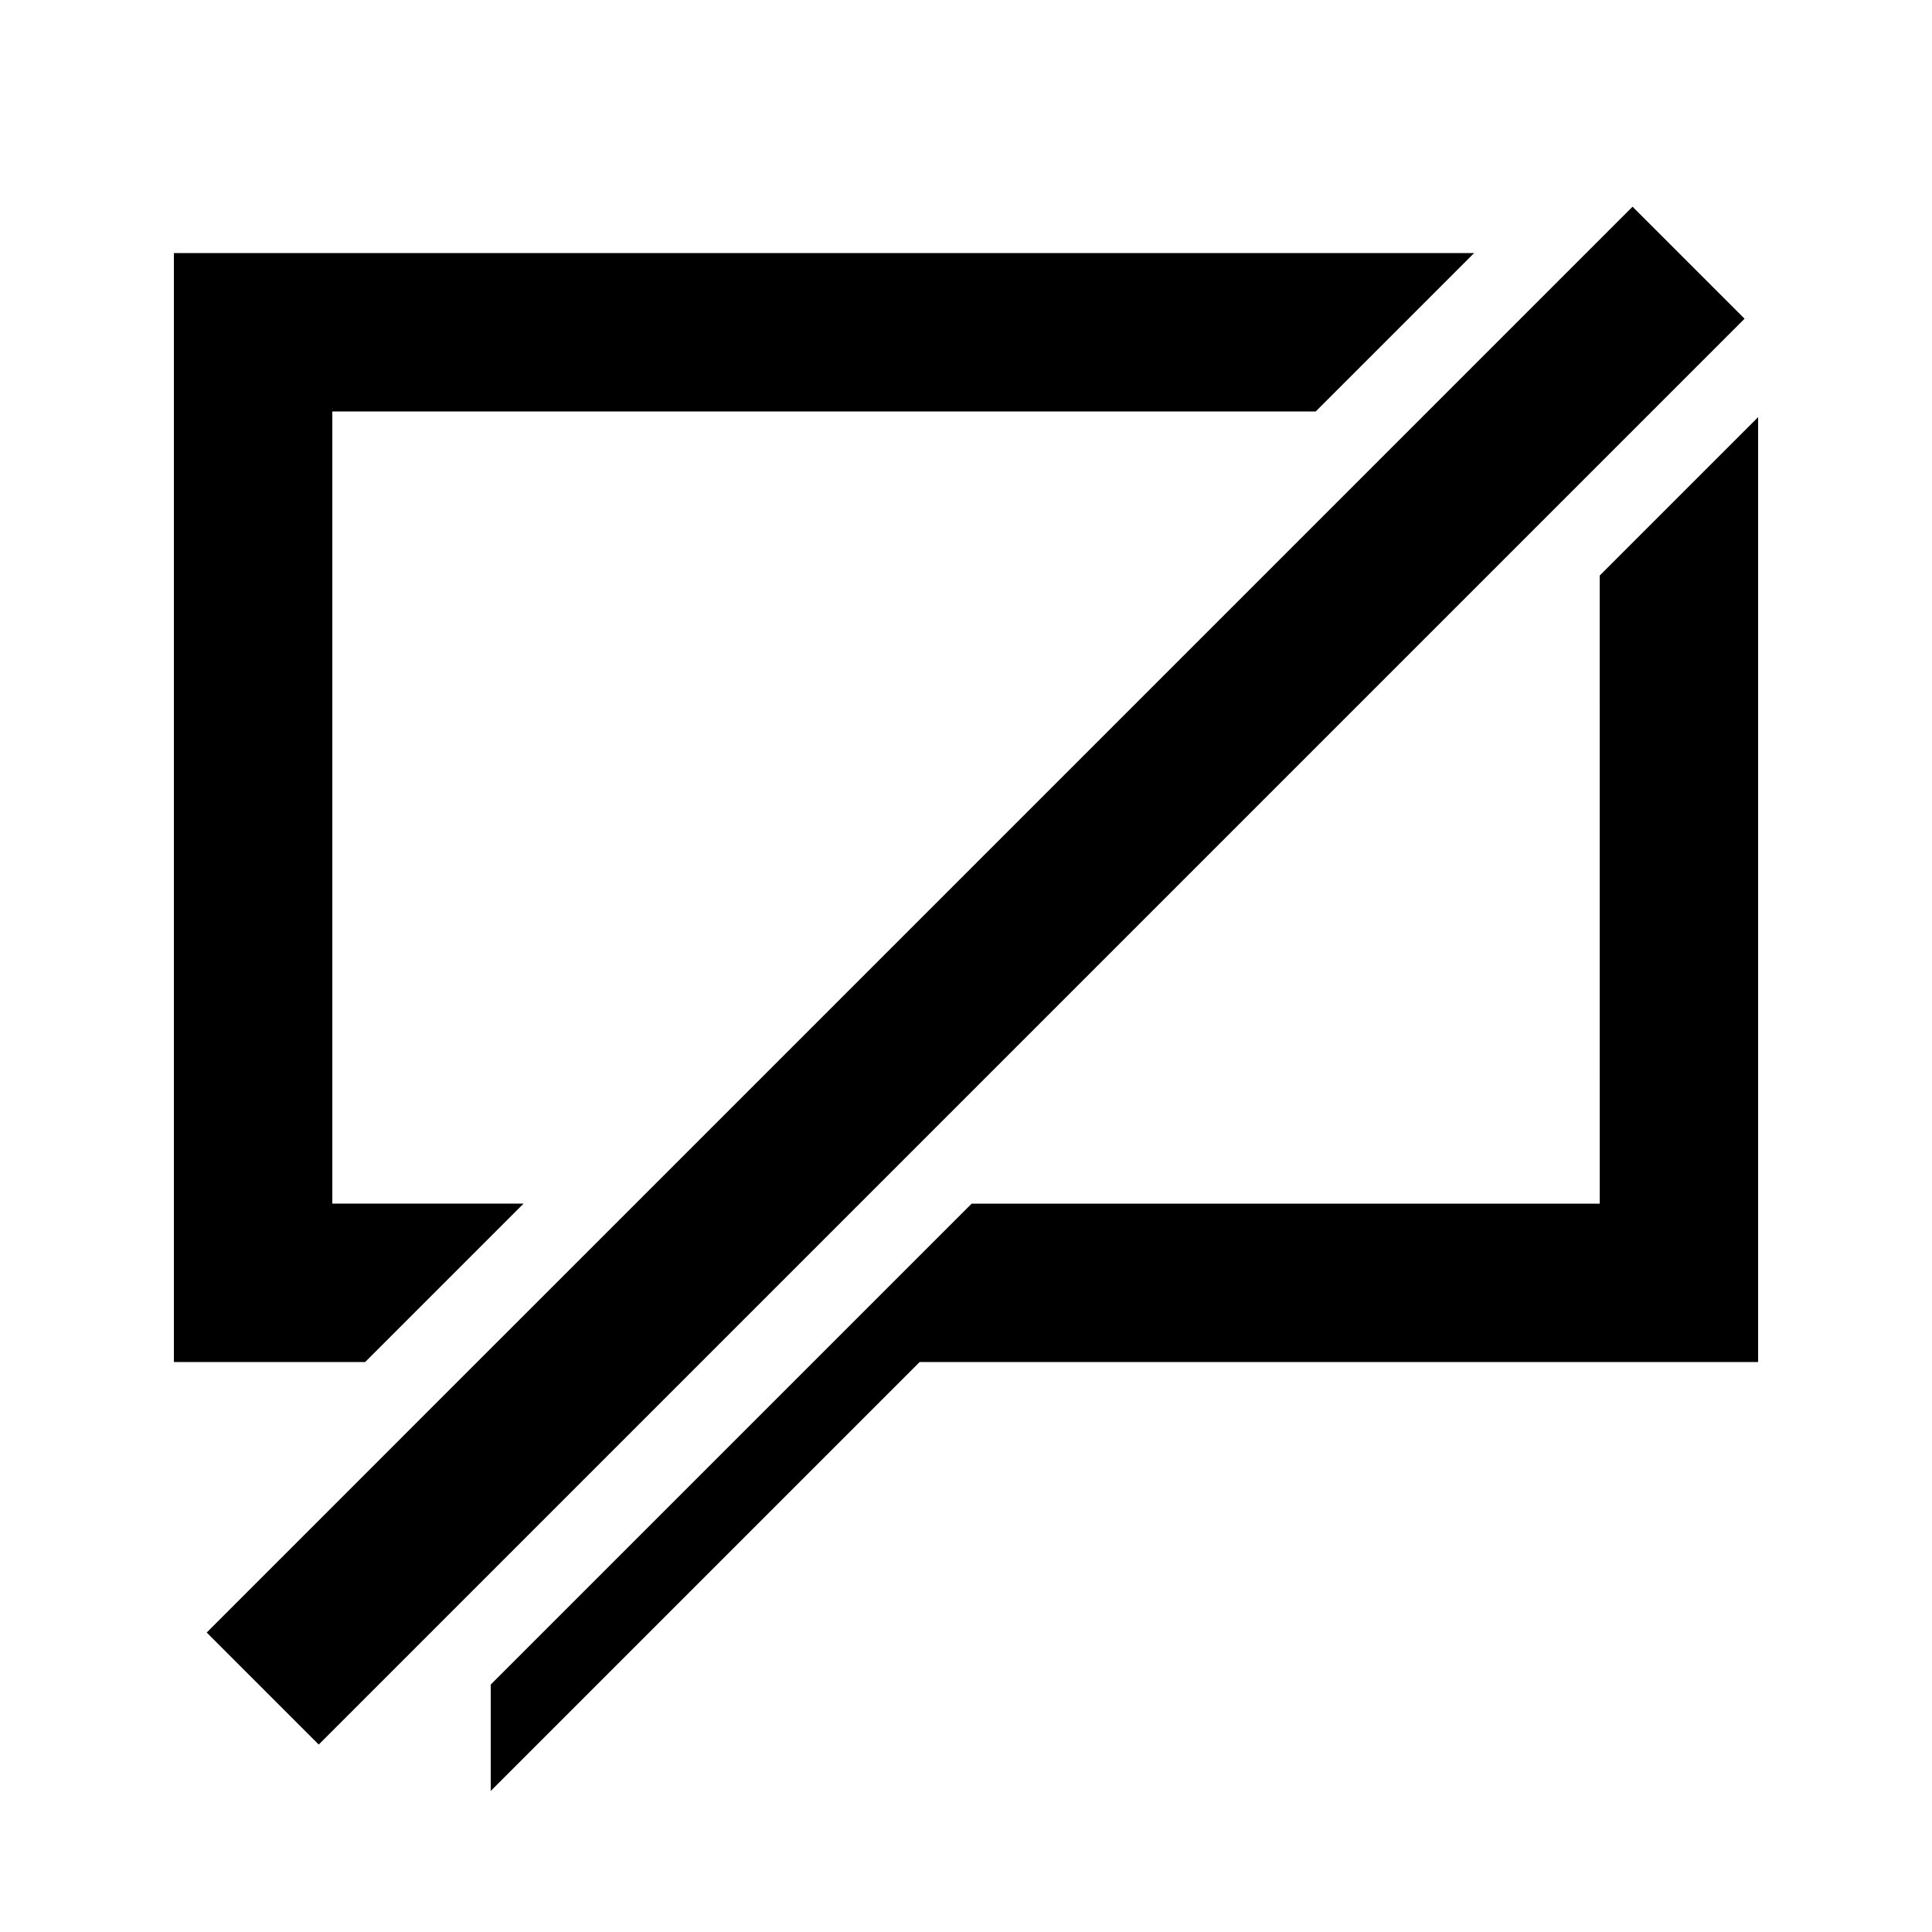 <?xml version="1.0" encoding="UTF-8"?>
<!-- Uploaded to: ICON Repo, www.iconrepo.com, Generator: ICON Repo Mixer Tools -->
<svg fill="#000000" width="800px" height="800px" version="1.1" viewBox="144 144 512 512" xmlns="http://www.w3.org/2000/svg">
 <path d="m270.45 504.96-71.672 71.676 29.688 29.688 377.86-377.86-29.688-29.688-12.293 12.297h-0.004l-41.984 41.984h0.004l-209.92 209.92zm-80.367-293.89h344.57l-41.984 41.984h-260.6v209.92h50.68l-41.984 41.98h-50.68zm377.86 251.91h-166.44l-127.45 127.44v28.195l113.66-113.66h222.21v-250.41l-41.984 41.984z" fill-rule="evenodd"/>
</svg>